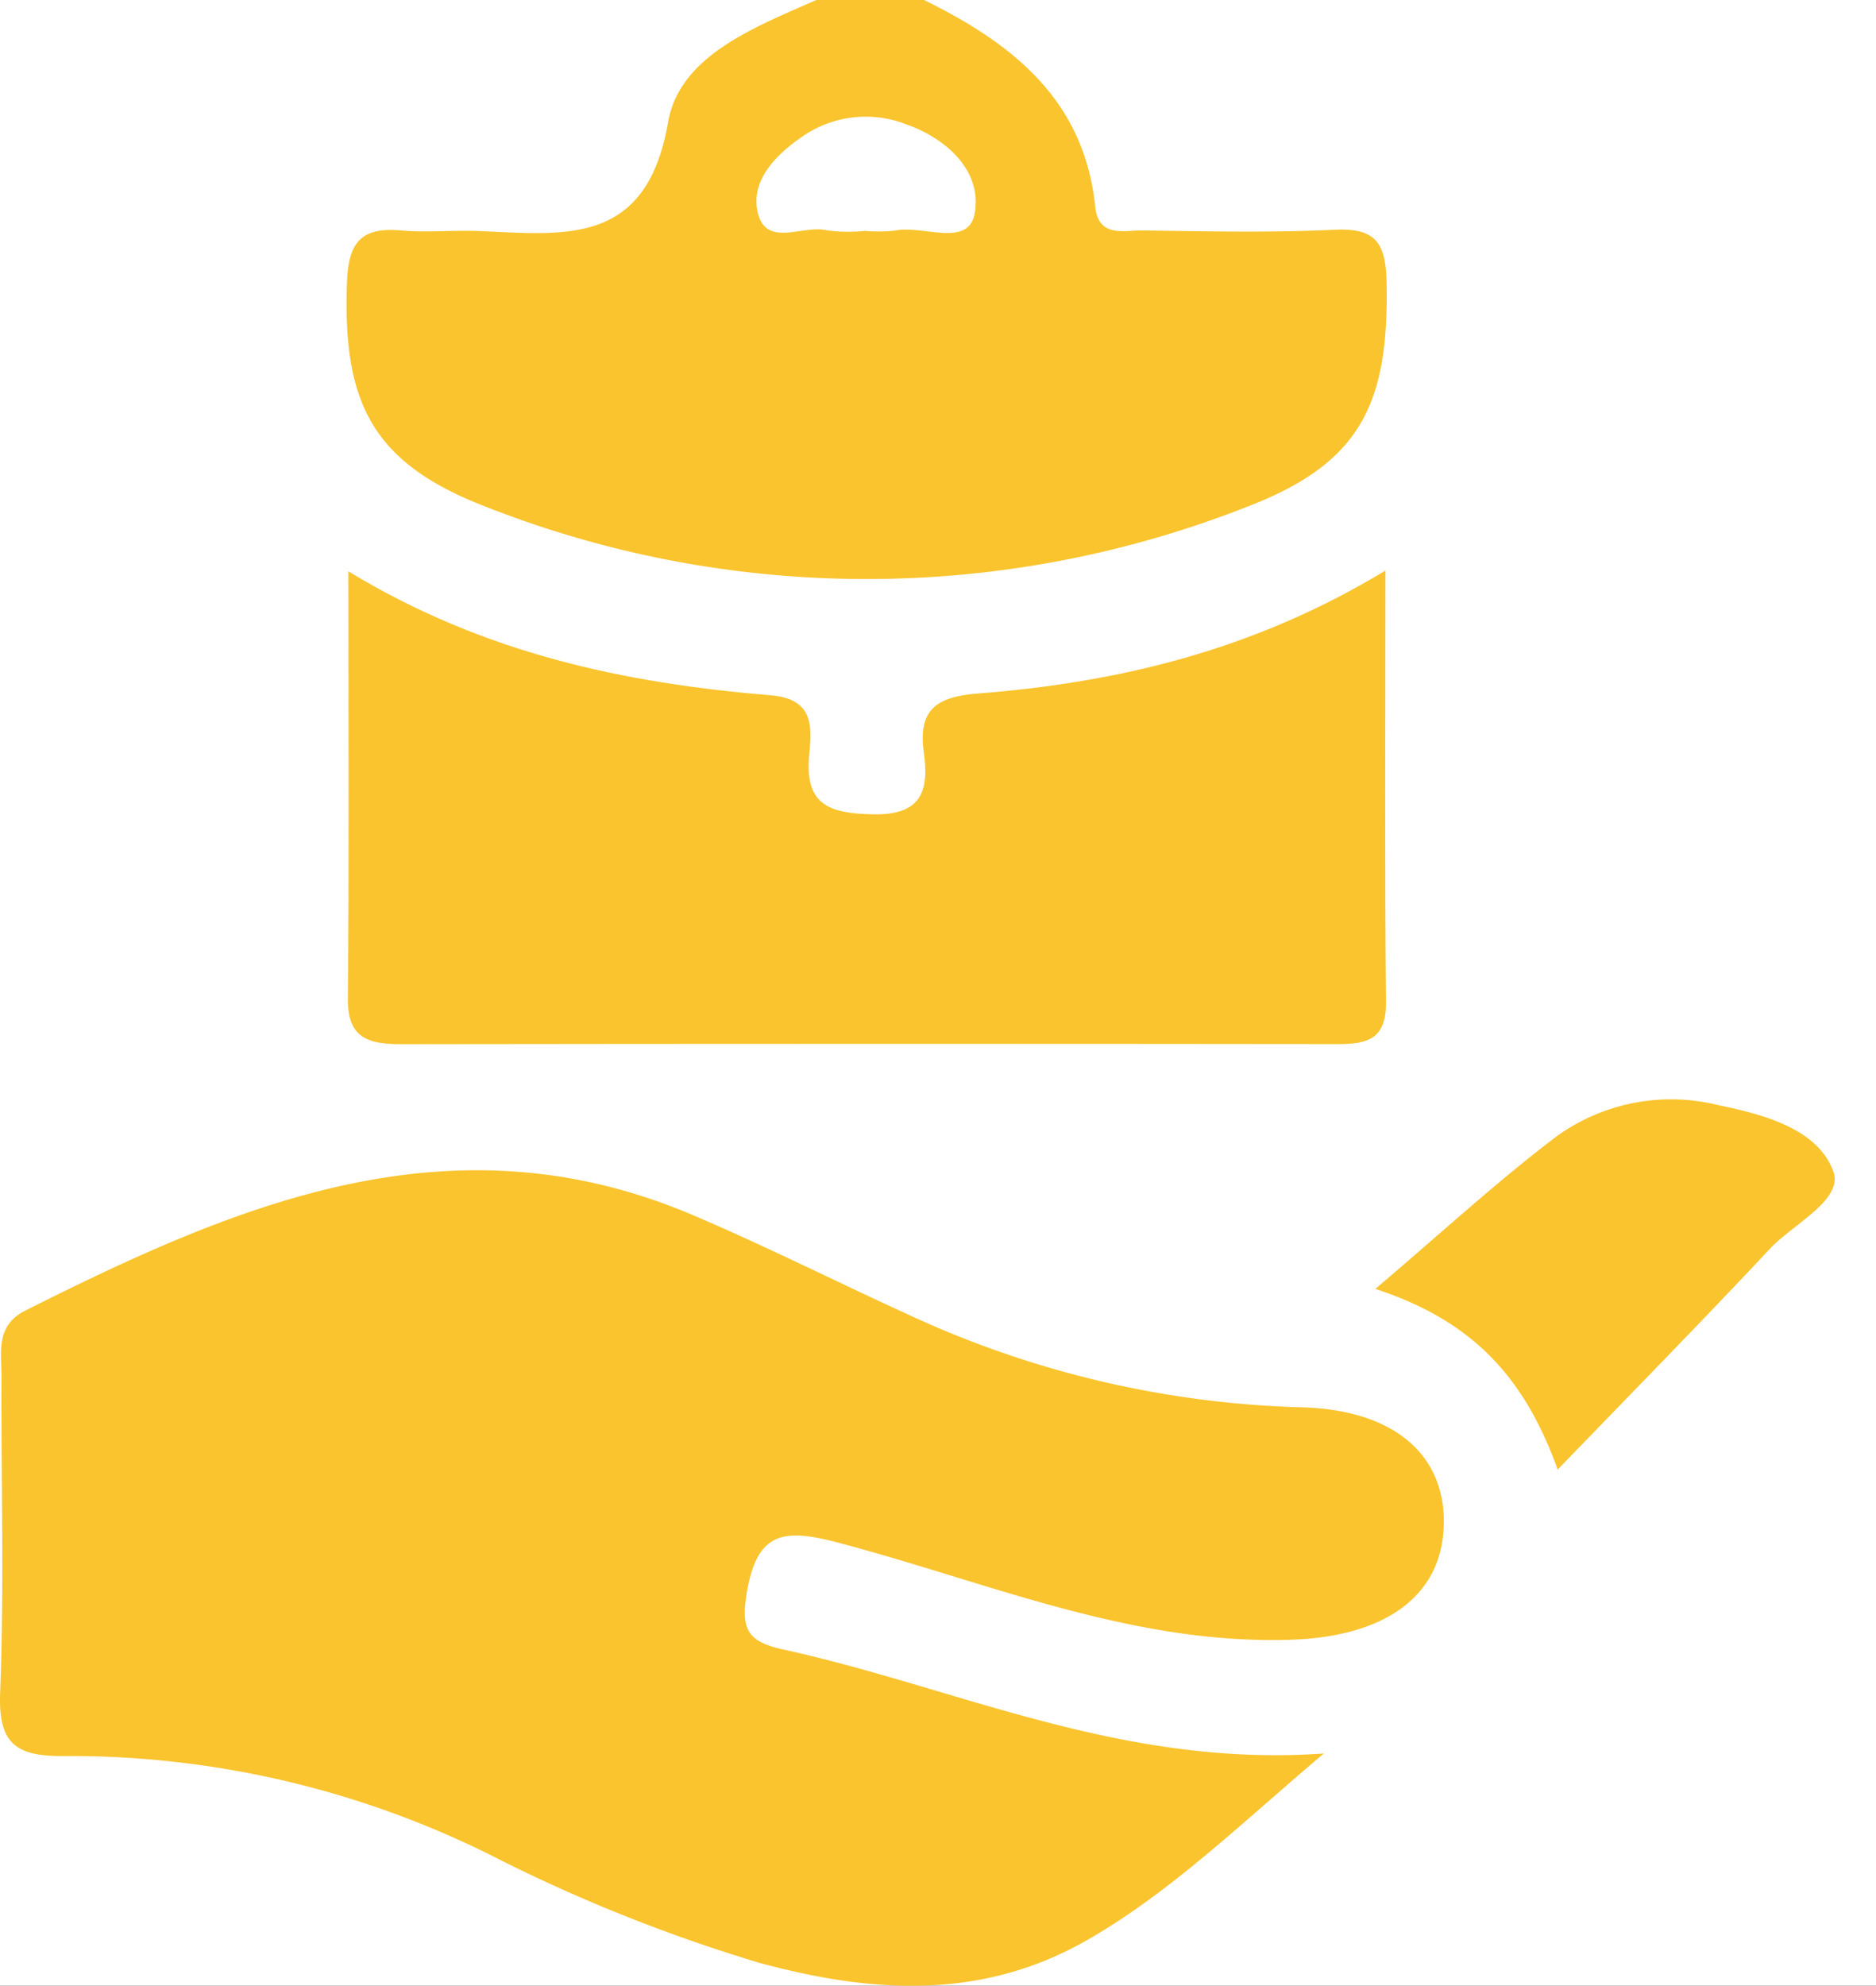 <?xml version="1.0" encoding="UTF-8"?> <svg xmlns="http://www.w3.org/2000/svg" xmlns:xlink="http://www.w3.org/1999/xlink" width="121" height="128" viewBox="0 0 121 128"><rect x="0" y="0" width="121" height="128" fill="#333333" stroke="none"/><defs><clipPath id="clip-path"><rect id="Rectangle_18339" data-name="Rectangle 18339" width="121" height="128" transform="translate(-1)" fill="#fff" stroke="#707070" stroke-width="1"></rect></clipPath><clipPath id="clip-Artboard_2"><rect width="121" height="128"></rect></clipPath></defs><g id="Artboard_2" data-name="Artboard – 2" clip-path="url(#clip-Artboard_2)"><rect width="121" height="128" fill="#fff"></rect><g id="Mask_Group_67" data-name="Mask Group 67" clip-path="url(#clip-path)"><g id="Component_171_1" data-name="Component 171 – 1"><path id="Path_32168" data-name="Path 32168" d="M887.24-12.006c5.672,2.79,10.329,6.412,11.043,13.325.21,2.027,1.866,1.513,3.063,1.53,4.124.059,8.256.152,12.372-.045,2.63-.126,3.3.818,3.355,3.374.166,7.935-1.721,11.738-9.157,14.544a67,67,0,0,1-48.8-.009c-7.478-2.842-9.393-6.739-9.091-14.582.1-2.641,1.026-3.5,3.519-3.279,1.637.146,3.3-.029,4.947.035,5.522.217,10.842,1.051,12.24-7.012.745-4.3,5.606-6.128,9.561-7.881ZM883.429,2.877a9.828,9.828,0,0,0,1.965-.021c1.775-.369,4.721,1.144,5.118-1.124.473-2.7-1.788-4.818-4.483-5.745a7.154,7.154,0,0,0-6.6.784c-1.7,1.155-3.321,2.778-2.944,4.779.472,2.51,2.946.9,4.488,1.293a10.288,10.288,0,0,0,2.456.034Z" transform="translate(-827.641 12.006)" fill="#f9c42d"></path><path id="Path_32169" data-name="Path 32169" d="M913.026,100c-5.62,4.768-9.962,8.991-15.262,12.026-6.8,3.9-13.915,3.432-21.148,1.468a104.2,104.2,0,0,1-17.442-7,60.889,60.889,0,0,0-27.272-6.329c-3.1.041-4.385-.651-4.252-4.059.263-6.77.062-13.558.089-20.337.007-1.593-.421-3.335,1.537-4.318,13.664-6.863,27.477-12.774,43.036-6.161,4.858,2.065,9.577,4.458,14.388,6.638a64.272,64.272,0,0,0,24.929,5.76c5.959.173,9.235,3.085,9.135,7.549-.1,4.653-3.837,7.226-9.821,7.43-10.36.354-19.713-3.77-29.414-6.3-3.389-.882-5.073-.613-5.724,3.283-.414,2.481.161,3.165,2.4,3.658C889.392,95.762,899.984,100.933,913.026,100Z" transform="translate(-827.641 13.029)" fill="#f9c42d"></path><path id="Path_32170" data-name="Path 32170" d="M917,24.384c0,9.779-.052,18.809.035,27.838.023,2.344-1.176,2.69-3.078,2.687q-30.215-.036-60.428.006c-2.087,0-3.475-.347-3.451-2.928.082-8.9.032-17.794.032-27.551,8.785,5.334,17.893,7.214,27.259,7.993,2.827.235,2.624,2.107,2.463,3.847-.3,3.231,1.3,3.761,4.109,3.823,3.167.07,3.625-1.536,3.288-3.977-.384-2.771.789-3.6,3.509-3.813C899.8,31.6,908.538,29.515,917,24.384Z" transform="translate(-827.641 12.393)" fill="#f9c42d"></path><path id="Path_32171" data-name="Path 32171" d="M928.109,82.029c-2.222-6.21-5.734-9.674-11.759-11.649,4.3-3.649,7.873-6.95,11.736-9.866a12.613,12.613,0,0,1,10.4-1.975c2.926.6,6.388,1.525,7.4,4.258.681,1.837-2.584,3.387-4.113,5.021C937.5,72.387,933.108,76.848,928.109,82.029Z" transform="translate(-827.641 12.703)" fill="#f9c42d"></path></g></g></g></svg> 